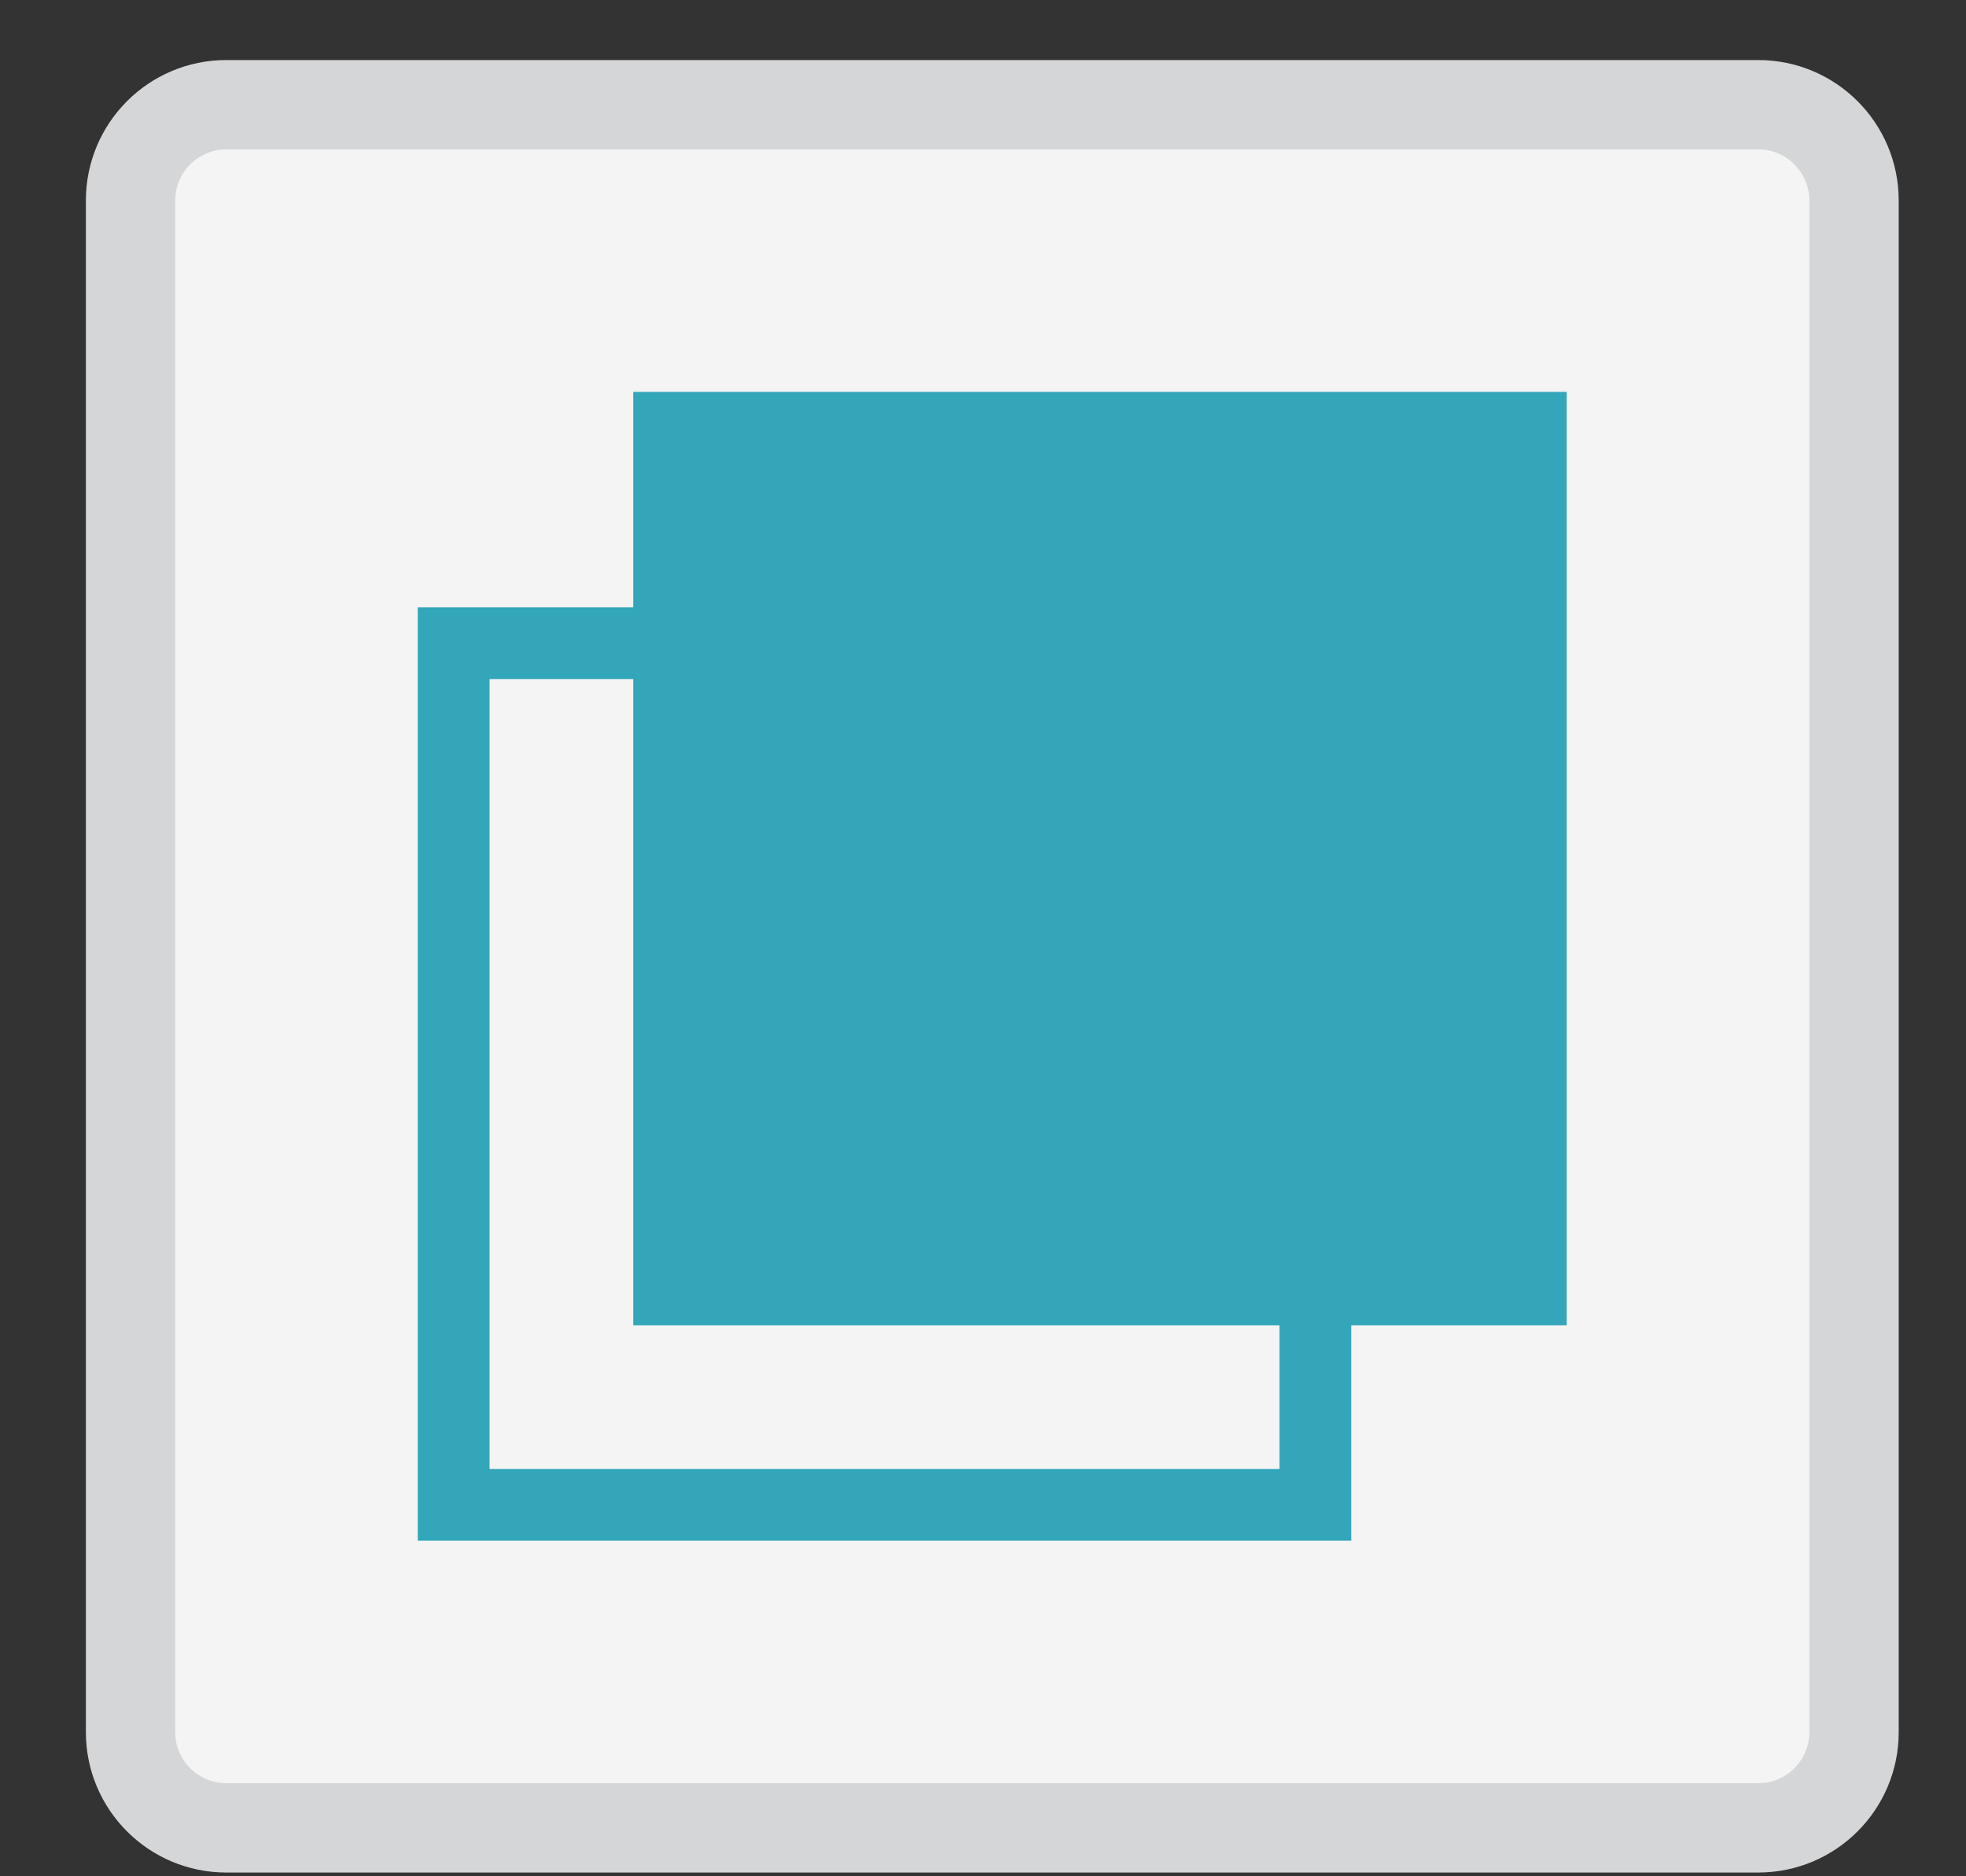 <svg width="22" height="21" viewBox="0 0 22 21" fill="none" xmlns="http://www.w3.org/2000/svg">
<rect x="0" y="0" width="22" height="21" fill="#333333" stroke="none"/>
<path d="M19.675 0.815H2.532C1.743 0.815 1.104 1.455 1.104 2.244V19.387C1.104 20.176 1.743 20.815 2.532 20.815H19.675C20.464 20.815 21.104 20.176 21.104 19.387V2.244C21.104 1.455 20.464 0.815 19.675 0.815Z" fill="#F4F4F4"/>
<path d="M19.675 1.172H2.532C1.941 1.172 1.461 1.652 1.461 2.244V19.387C1.461 19.978 1.941 20.458 2.532 20.458H19.675C20.267 20.458 20.747 19.978 20.747 19.387V2.244C20.747 1.652 20.267 1.172 19.675 1.172Z" stroke="#D5D6D8"/>
<path d="M5.478 7.601H7.086V14.833H14.318V16.441H5.478V7.601ZM7.086 4.386V6.797H4.675V17.244H15.121V14.833H17.532V4.386H7.086Z" fill="#33A6B9"/>
</svg>
